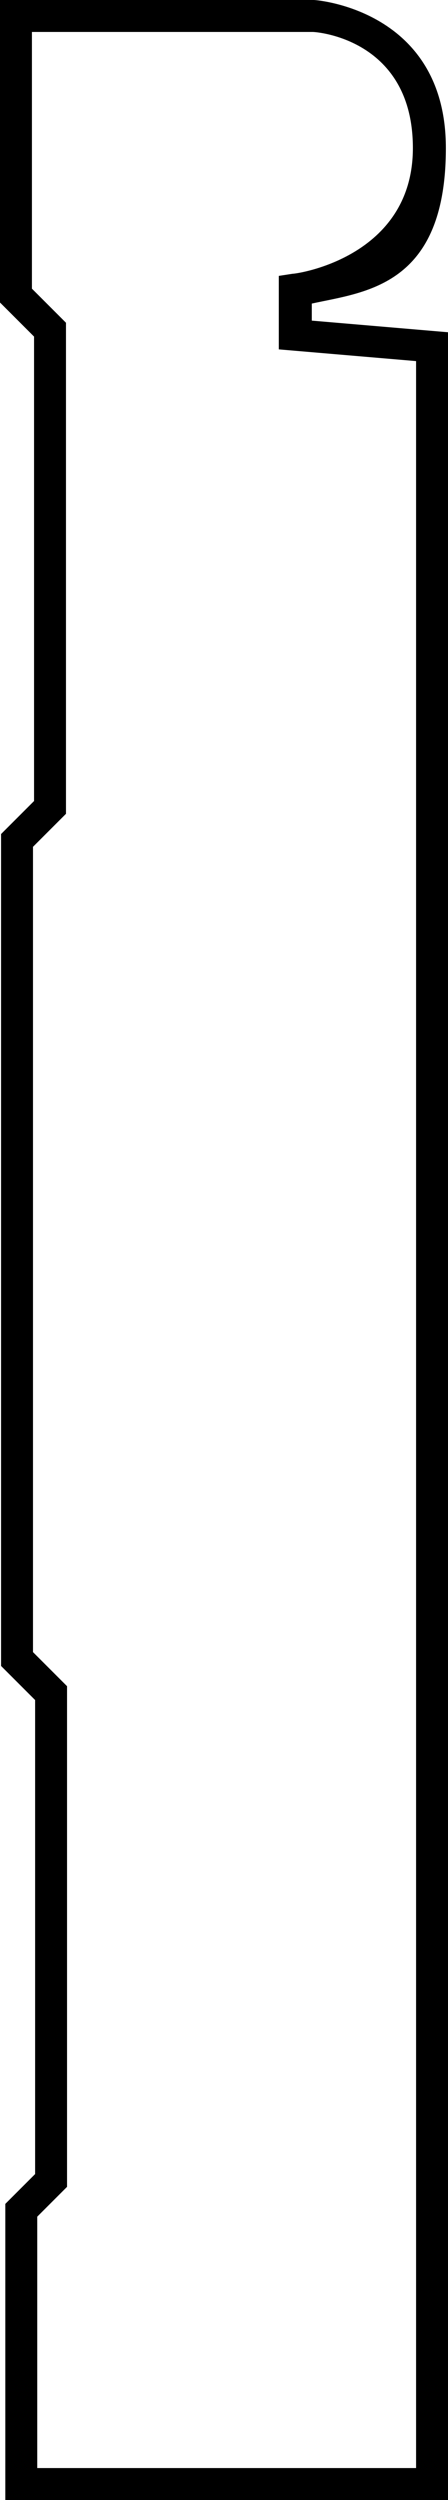 <?xml version="1.0" encoding="UTF-8"?>
<svg id="Harbor_classic_casing_4-12" xmlns="http://www.w3.org/2000/svg" version="1.1" viewBox="0 0 42.1 234.7">
  <!-- Generator: Adobe Illustrator 29.1.0, SVG Export Plug-In . SVG Version: 2.1.0 Build 142)  -->
  <path d="M42.1,234.7H.5v-27.8l2.8-2.8v-44.5l-3.2-3.2v-78.1l3.1-3.1V31.6l-3.2-3.2V0h29.5c.2,0,12.4.9,12.4,13.9s-7.6,13.5-12.6,14.6v1.6l12.9,1.1v203.5ZM3.5,231.7h35.6V33.9l-12.9-1.1v-6.9l1.3-.2c.5,0,11.3-1.6,11.3-11.8S29.8,3,29.4,3H3v24.1l3.2,3.2v46.1l-3.1,3.1v75.6l3.2,3.2v47l-2.8,2.8v23.6Z"/>
</svg>